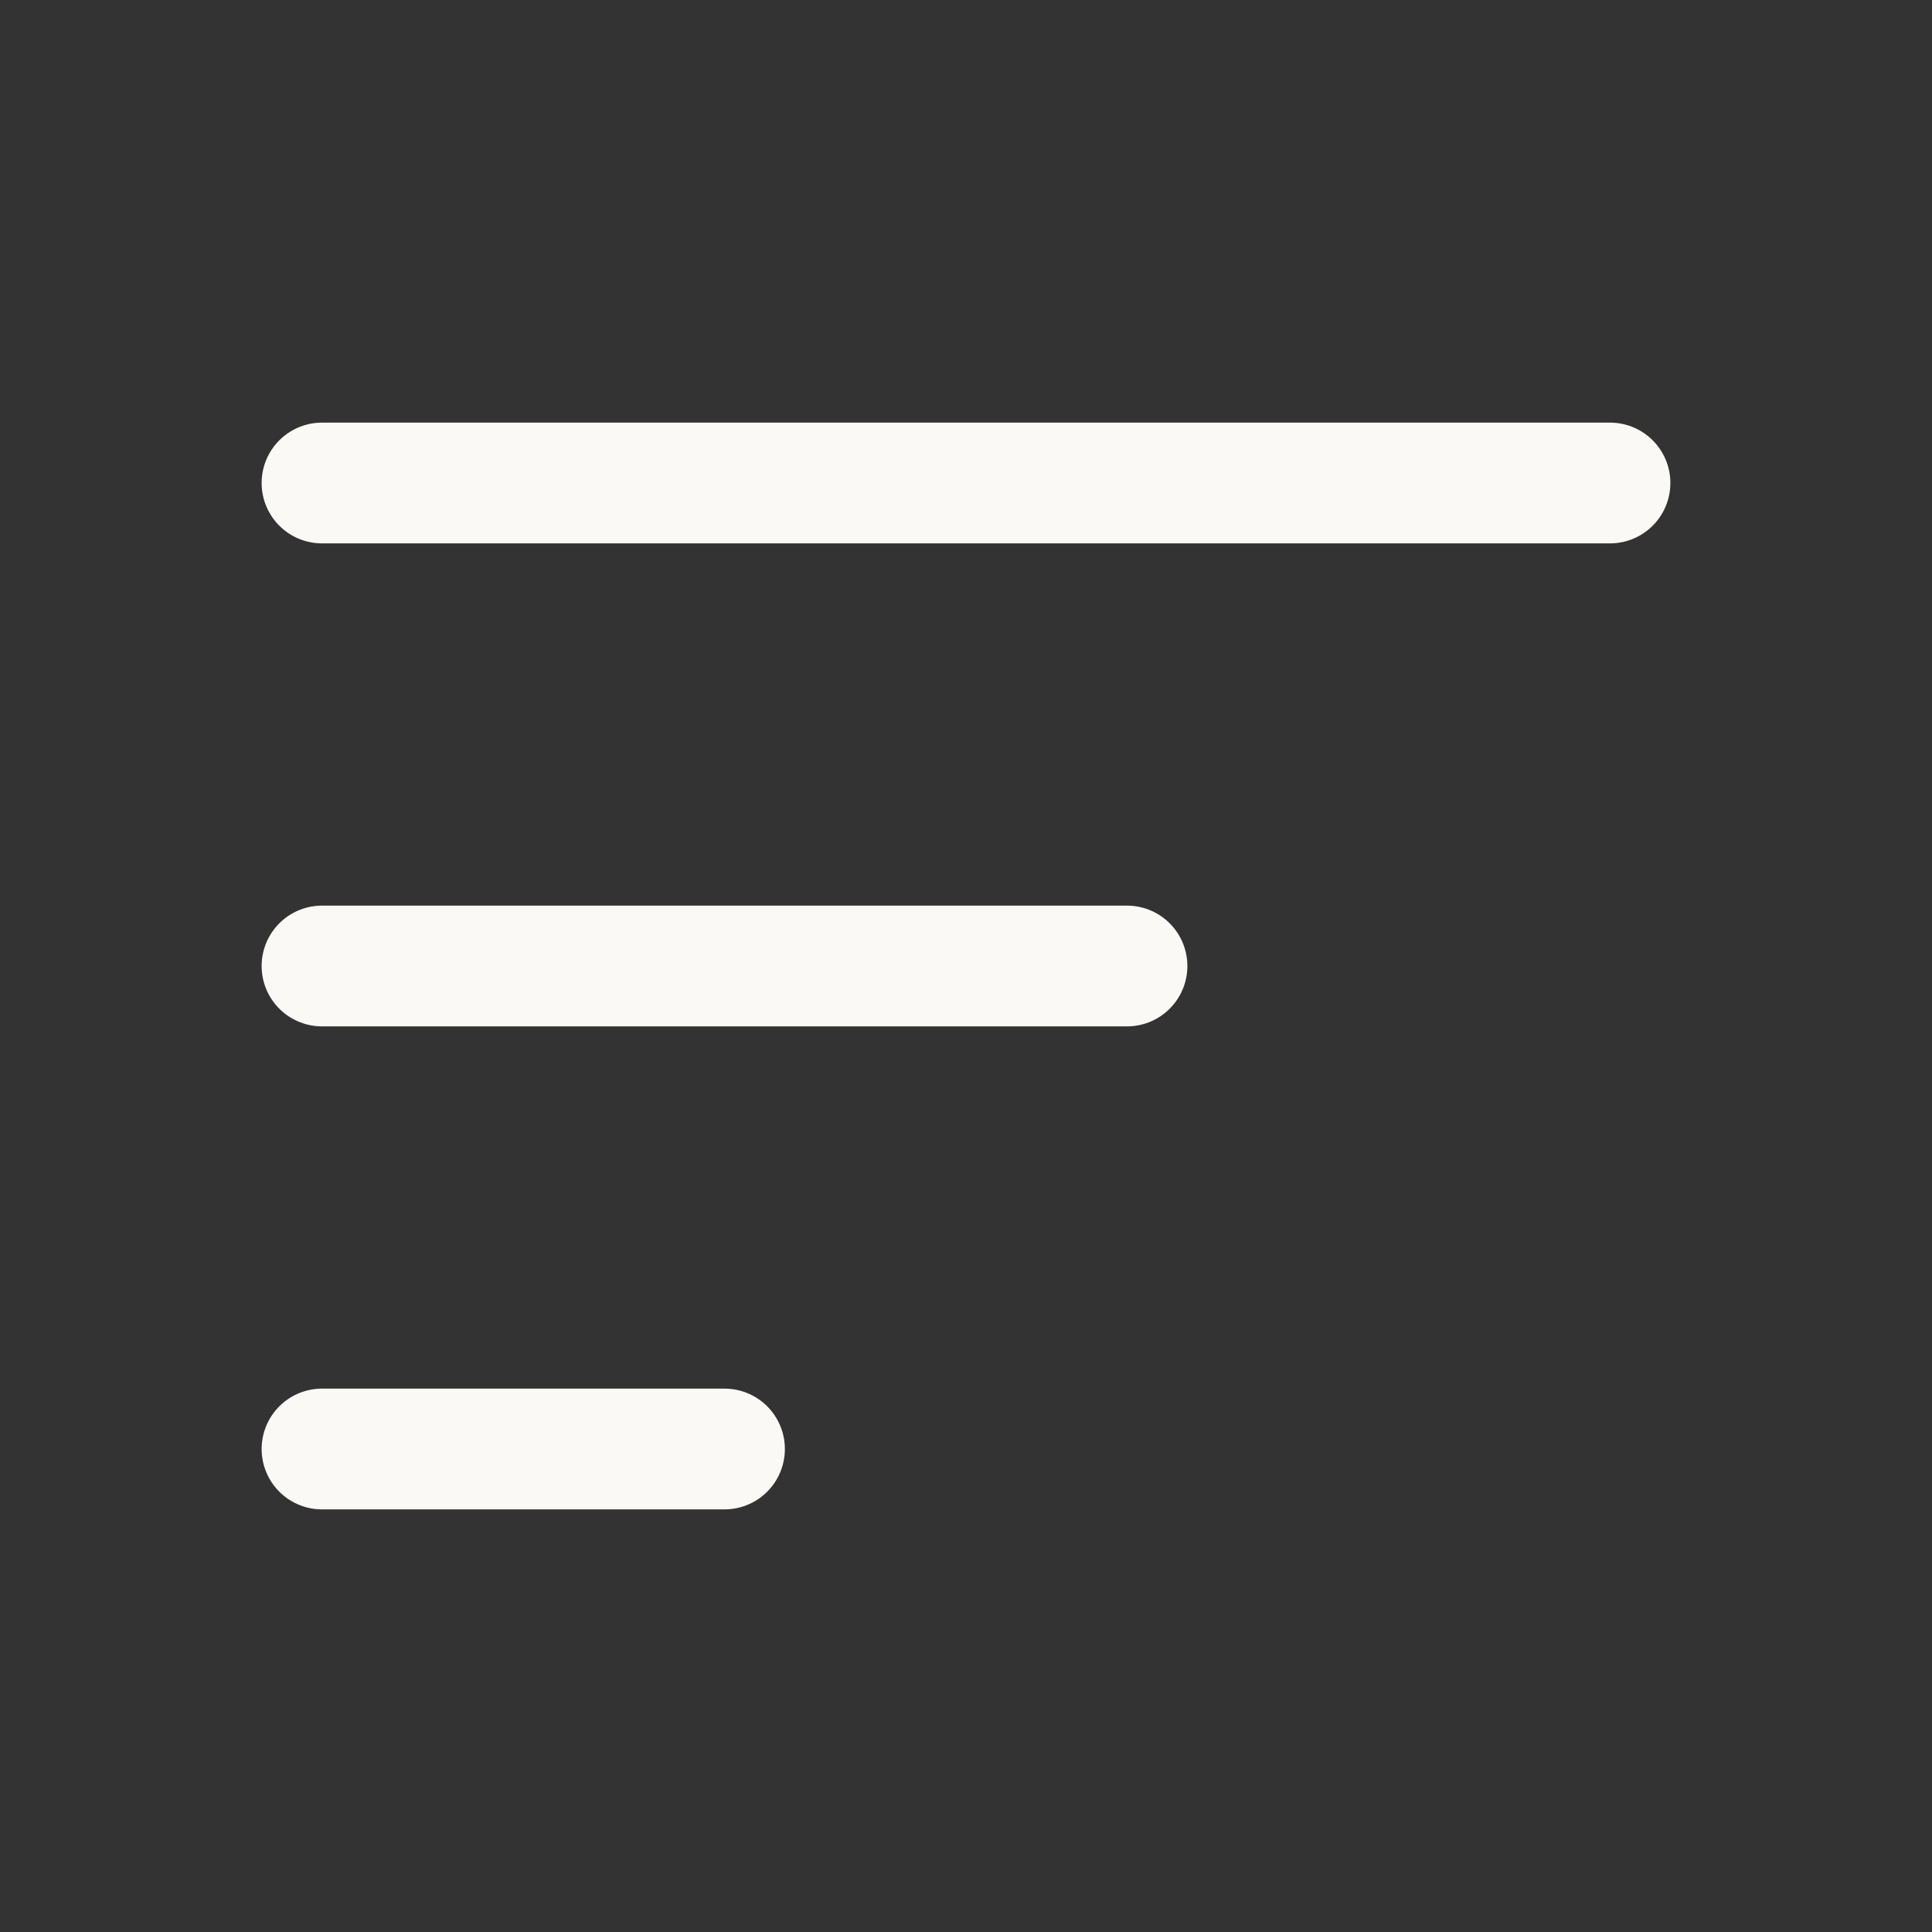 <?xml version="1.0" encoding="utf-8"?>
<svg xmlns="http://www.w3.org/2000/svg" fill="none" height="100%" overflow="visible" preserveAspectRatio="none" style="display: block;" viewBox="0 0 48 48" width="100%">
<rect x="0" y="0" width="48" height="48" fill="#333333" stroke="none"/>
<g id="menu-alt-1-svgrepo-com 1">
<path d="M8 12H40M8 24H28M8 36H18" id="Vector" stroke="#FAF9F6" stroke-linecap="round" stroke-linejoin="round" stroke-width="3"/>
</g>
</svg>